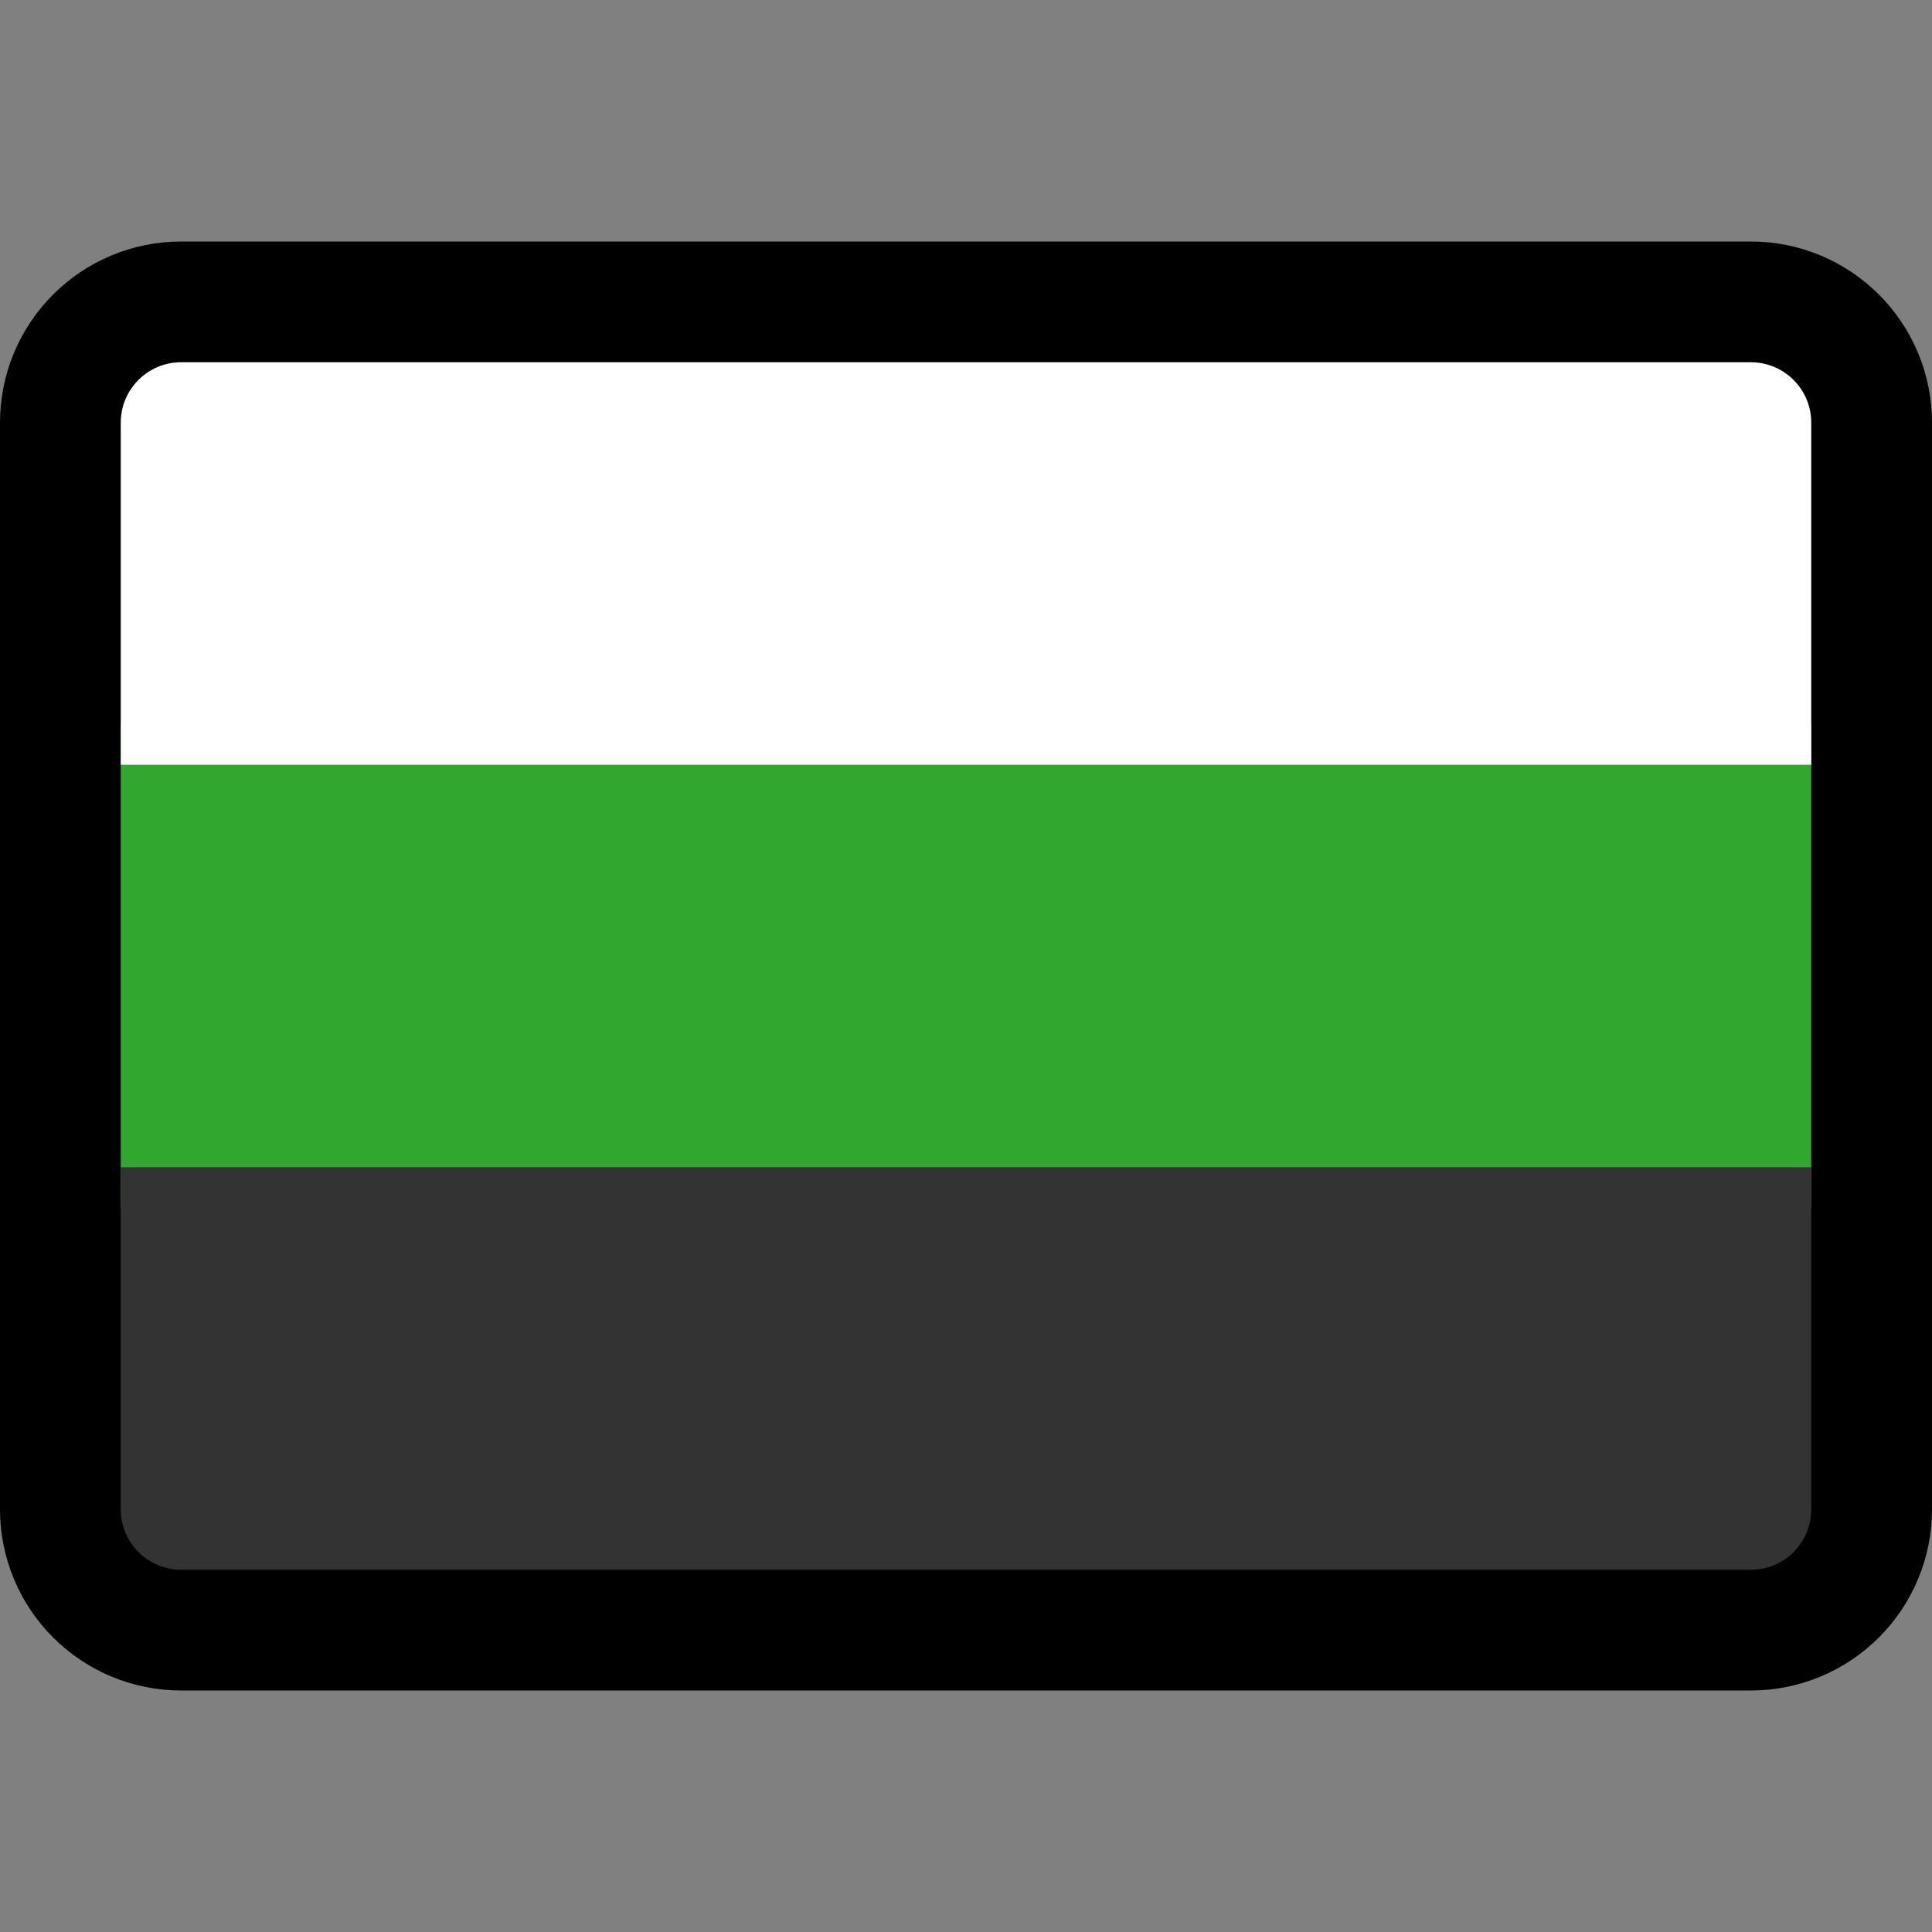 <?xml version="1.0" encoding="UTF-8" standalone="no"?><!DOCTYPE svg PUBLIC "-//W3C//DTD SVG 1.1//EN" "http://www.w3.org/Graphics/SVG/1.1/DTD/svg11.dtd"><svg width="100%" height="100%" viewBox="0 0 32 32" version="1.1" xmlns="http://www.w3.org/2000/svg" xmlns:xlink="http://www.w3.org/1999/xlink" xml:space="preserve" xmlns:serif="http://www.serif.com/" style="fill-rule:evenodd;clip-rule:evenodd;stroke-linejoin:round;stroke-miterlimit:2;">
<rect x="0" y="0" width="32" height="32" fill="#808080" stroke="none"/>
<rect id="neutrois_flag" x="-0" y="0" width="32" height="32" style="fill:none;"/><clipPath id="_clip1"><rect x="-0" y="0" width="32" height="32"/></clipPath><g clip-path="url(#_clip1)"><g id="outline"><path d="M32,7c-0,-0.796 -0.316,-1.559 -0.879,-2.121c-0.562,-0.563 -1.325,-0.879 -2.121,-0.879l-26,0c-0.796,0 -1.559,0.316 -2.121,0.879c-0.563,0.562 -0.879,1.325 -0.879,2.121l-0,18c0,0.796 0.316,1.559 0.879,2.121c0.562,0.563 1.325,0.879 2.121,0.879l26,0c0.796,0 1.559,-0.316 2.121,-0.879c0.563,-0.562 0.879,-1.325 0.879,-2.121l-0,-18Z"/></g><g id="emoji"><path d="M30,7c0,-0.552 -0.448,-1 -1,-1c-4.355,-0 -21.645,-0 -26,-0c-0.552,0 -1,0.448 -1,1c-0,3.414 -0,14.586 -0,18c-0,0.552 0.448,1 1,1c4.355,-0 21.645,-0 26,-0c0.552,-0 1,-0.448 1,-1c0,-3.414 -0,-14.586 0,-18Z"/><clipPath id="_clip2"><path d="M30,7c0,-0.552 -0.448,-1 -1,-1c-4.355,-0 -21.645,-0 -26,-0c-0.552,0 -1,0.448 -1,1c-0,3.414 -0,14.586 -0,18c-0,0.552 0.448,1 1,1c4.355,-0 21.645,-0 26,-0c0.552,-0 1,-0.448 1,-1c0,-3.414 -0,-14.586 0,-18Z"/></clipPath><g clip-path="url(#_clip2)"><rect x="1" y="12" width="30" height="8" style="fill:#32a730;"/><rect x="1" y="19.333" width="30" height="7.667" style="fill:#333;"/><rect x="1" y="5" width="30" height="7.667" style="fill:#fff;"/></g></g></g></svg>